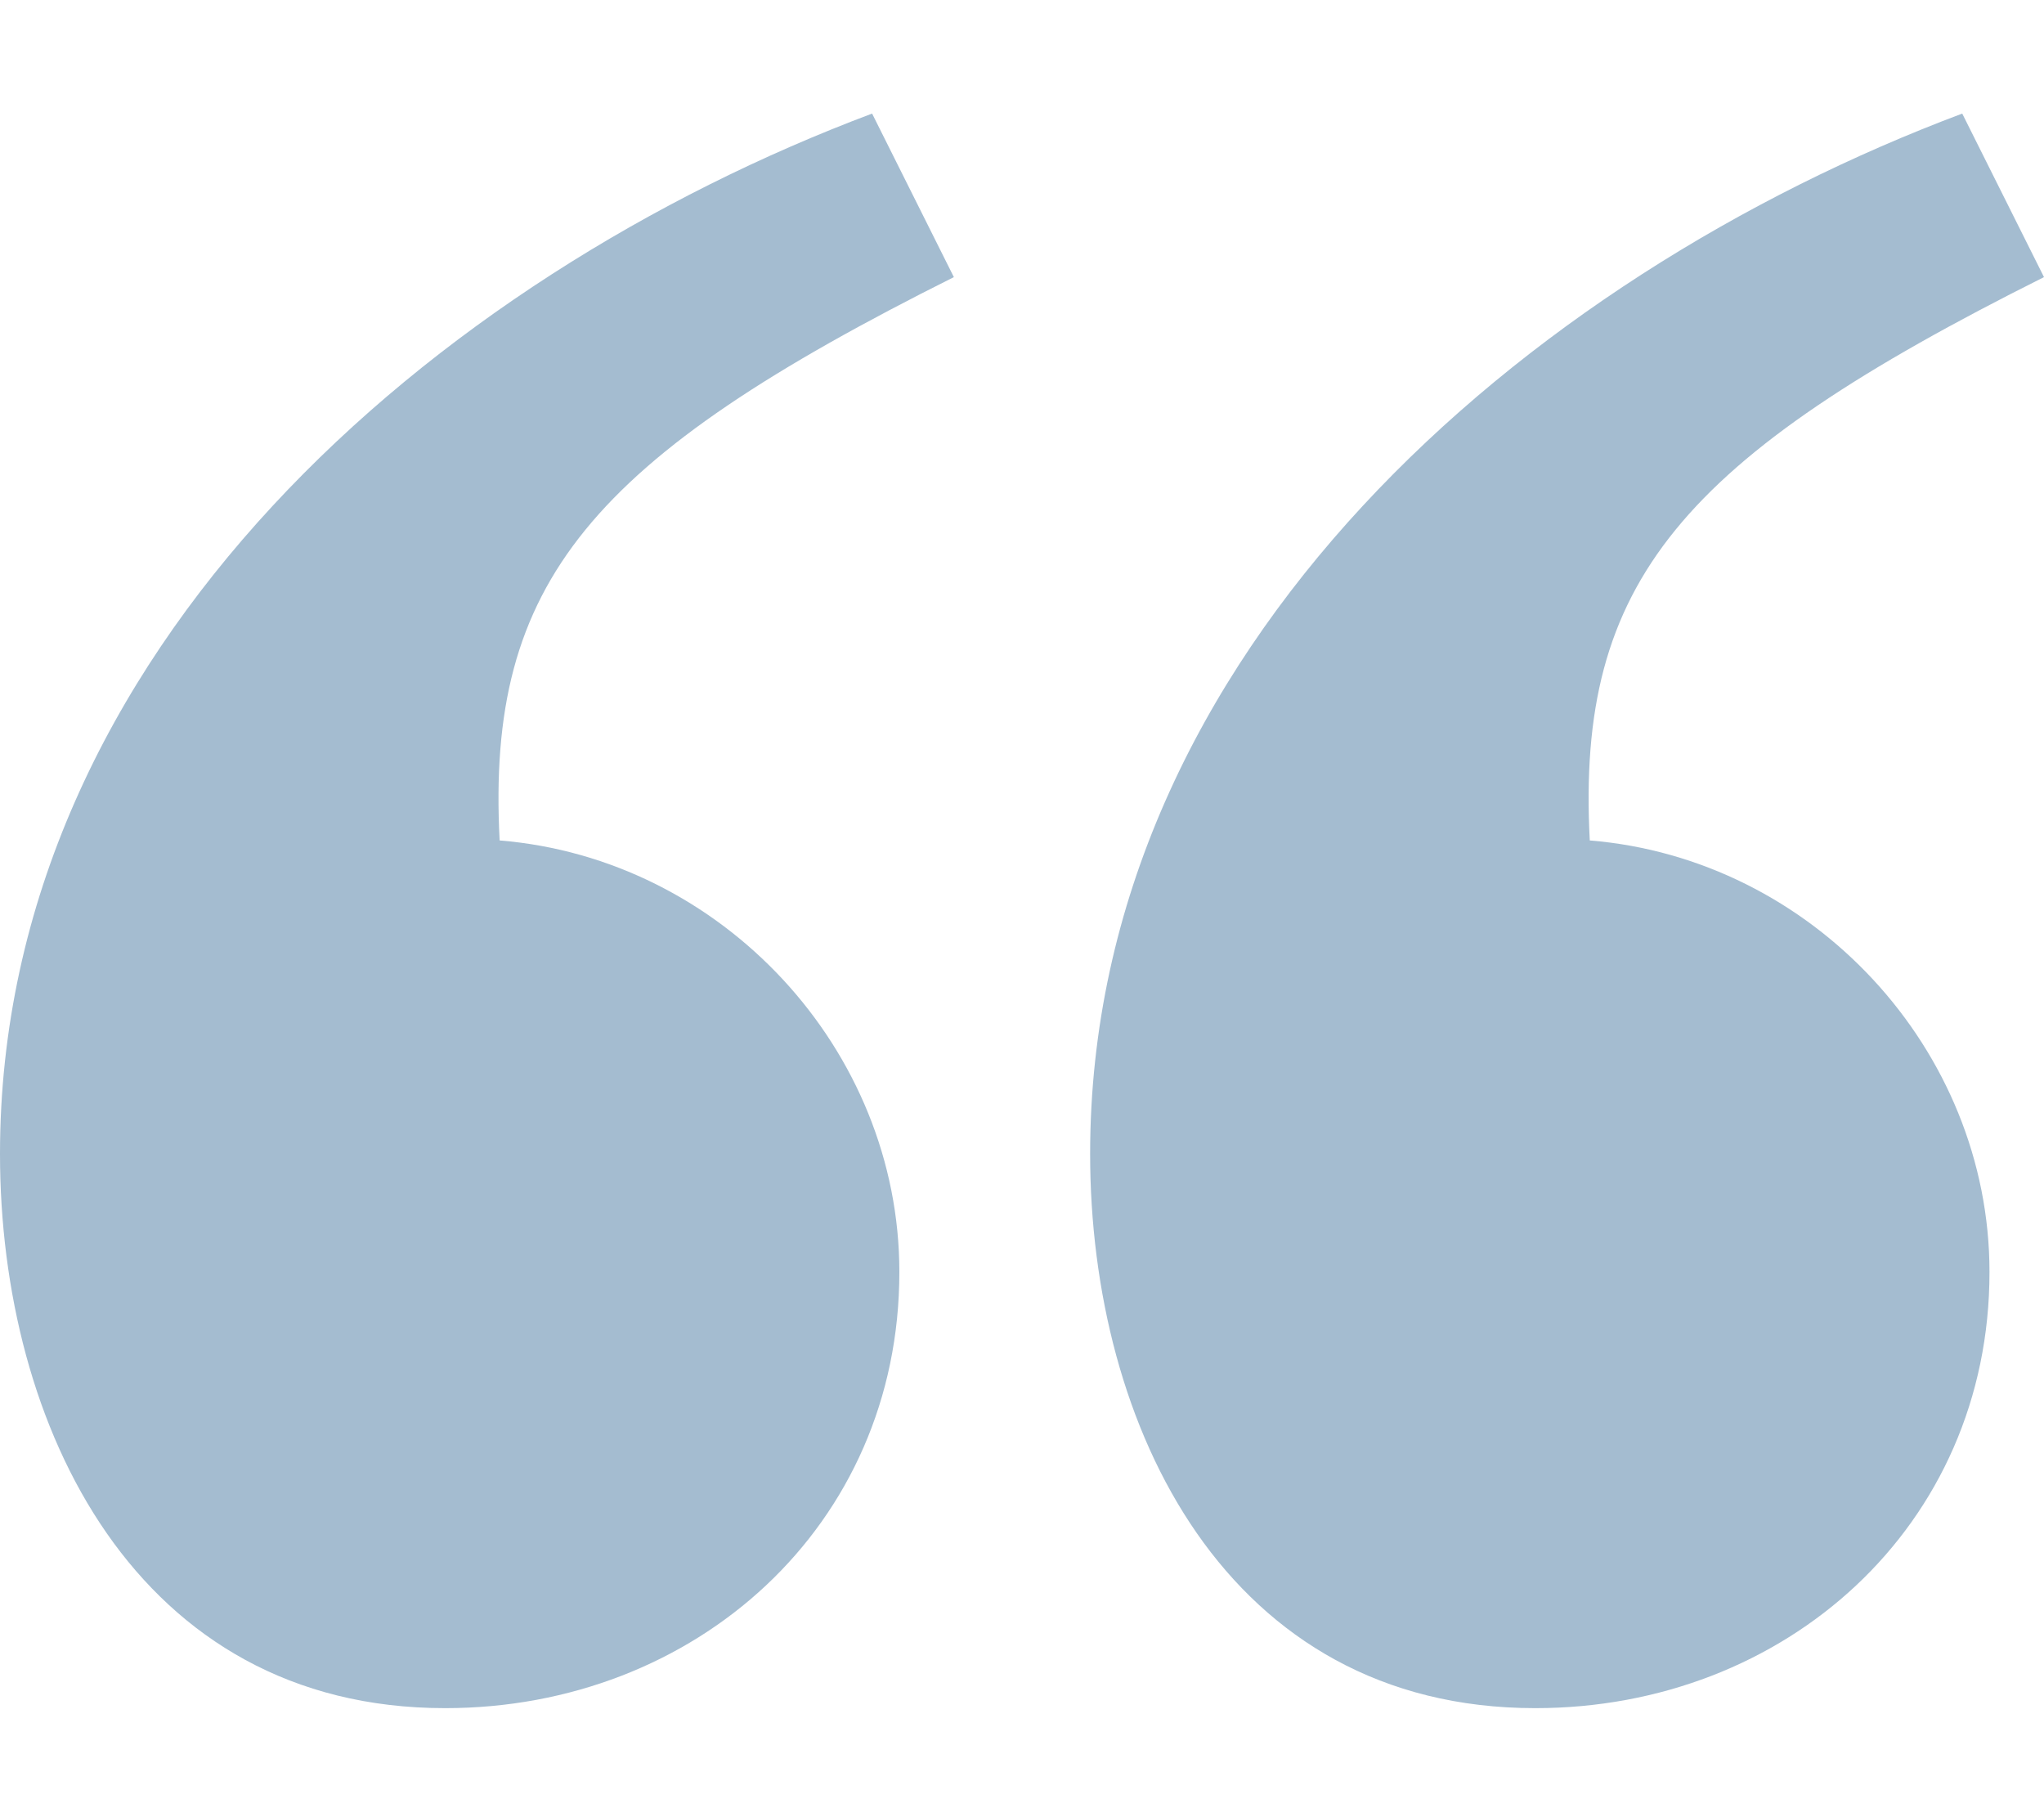 <?xml version="1.0" encoding="utf-8"?>
<!-- Generator: Adobe Illustrator 23.0.1, SVG Export Plug-In . SVG Version: 6.00 Build 0)  -->
<svg version="1.1" id="Layer_1" xmlns="http://www.w3.org/2000/svg" xmlns:xlink="http://www.w3.org/1999/xlink" x="0px" y="0px"
	 viewBox="0 0 45 40" style="enable-background:new 0 0 45 40;" xml:space="preserve">
<style type="text/css">
	.st0{fill:#A4BCD0;}
</style>
<g>
	<path class="st0" d="M19.2,2.5C9.6,6.1,0,14.3,0,25.4c0,6,3,12.2,9.8,12.2c5.5,0,10-4,10-9.6c0-4.9-3.9-9.1-8.8-9.5
		c-0.3-5.7,2-8.4,10-12.4L19.2,2.5z M43.2,2.5C33.6,6.1,24,14.3,24,25.4c0,6,3,12.2,9.8,12.2c5.5,0,10-4,10-9.6
		c0-4.9-3.9-9.1-8.8-9.5c-0.3-5.7,2-8.4,10-12.4L43.2,2.5z"/>
</g>
</svg>
